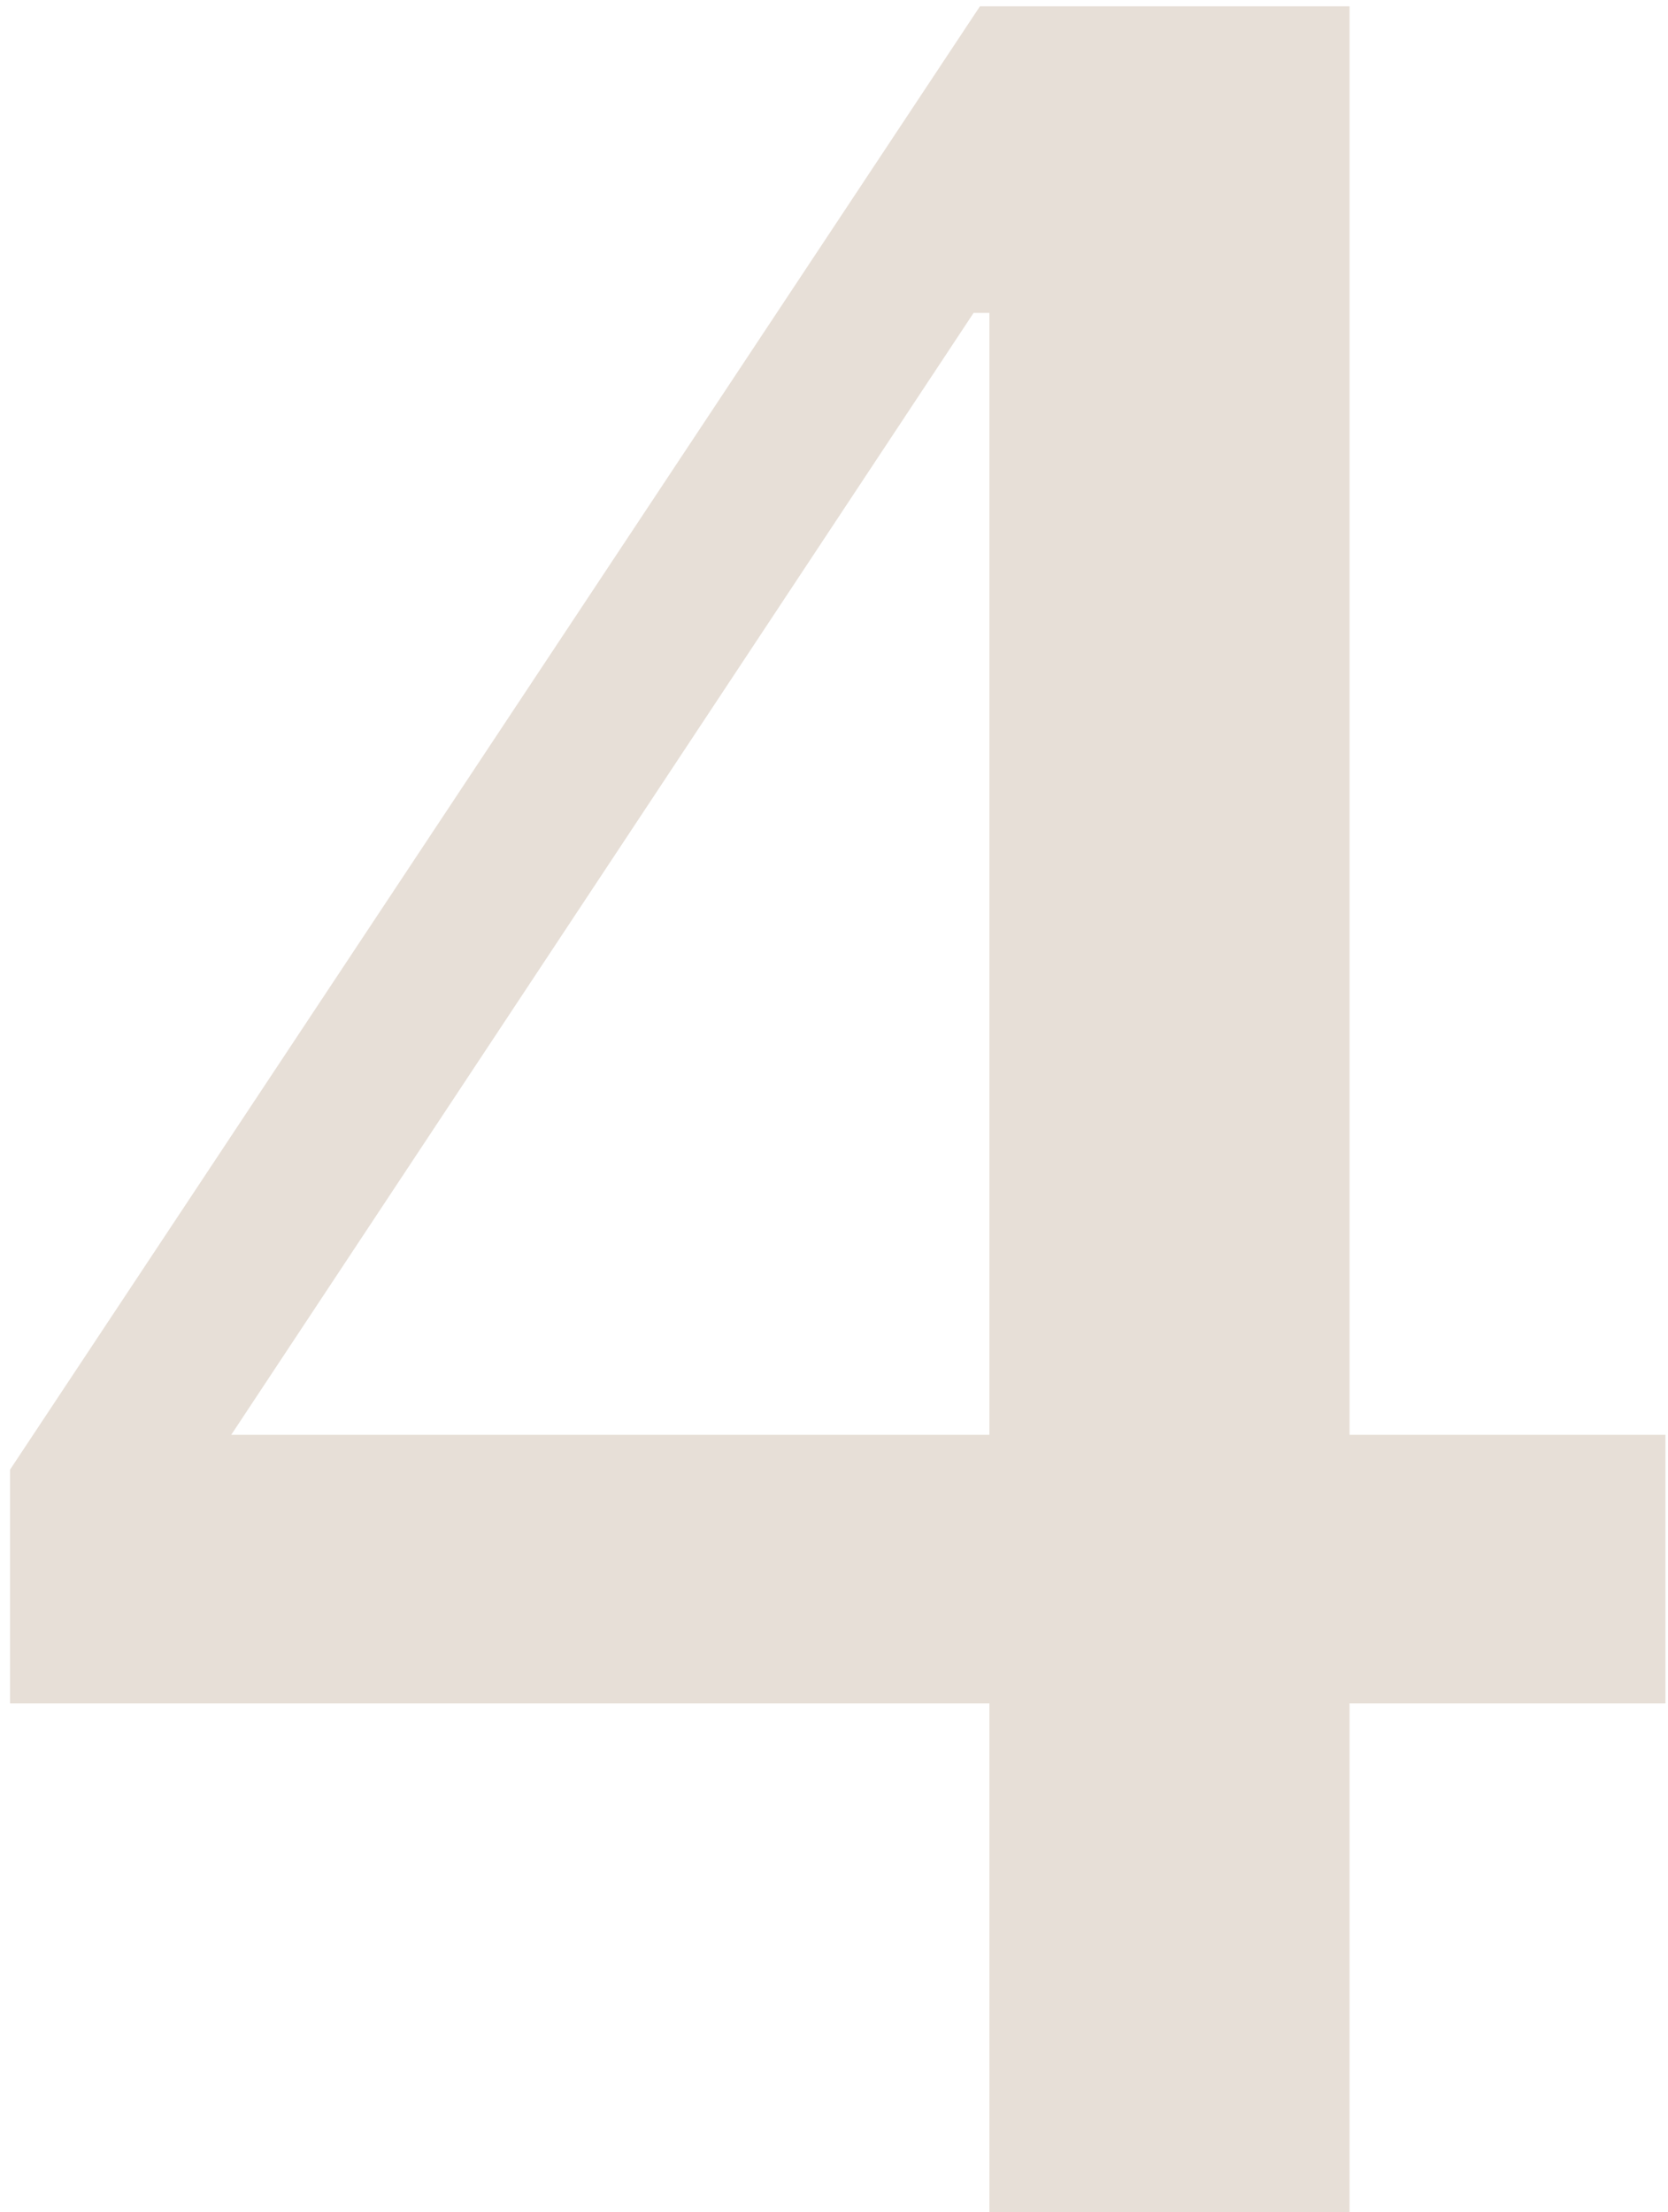 <?xml version="1.0" encoding="UTF-8"?> <svg xmlns="http://www.w3.org/2000/svg" width="132" height="175" viewBox="0 0 132 175" fill="none"> <path d="M78.299 134.75H0.799V116.25L77.549 0.5H106.799V113.5H131.799V134.75H106.799V175H78.299V134.75ZM18.299 113.5H78.299V24.75H77.049L18.299 113.5Z" fill="#AD947A" fill-opacity="0.3"></path> </svg> 